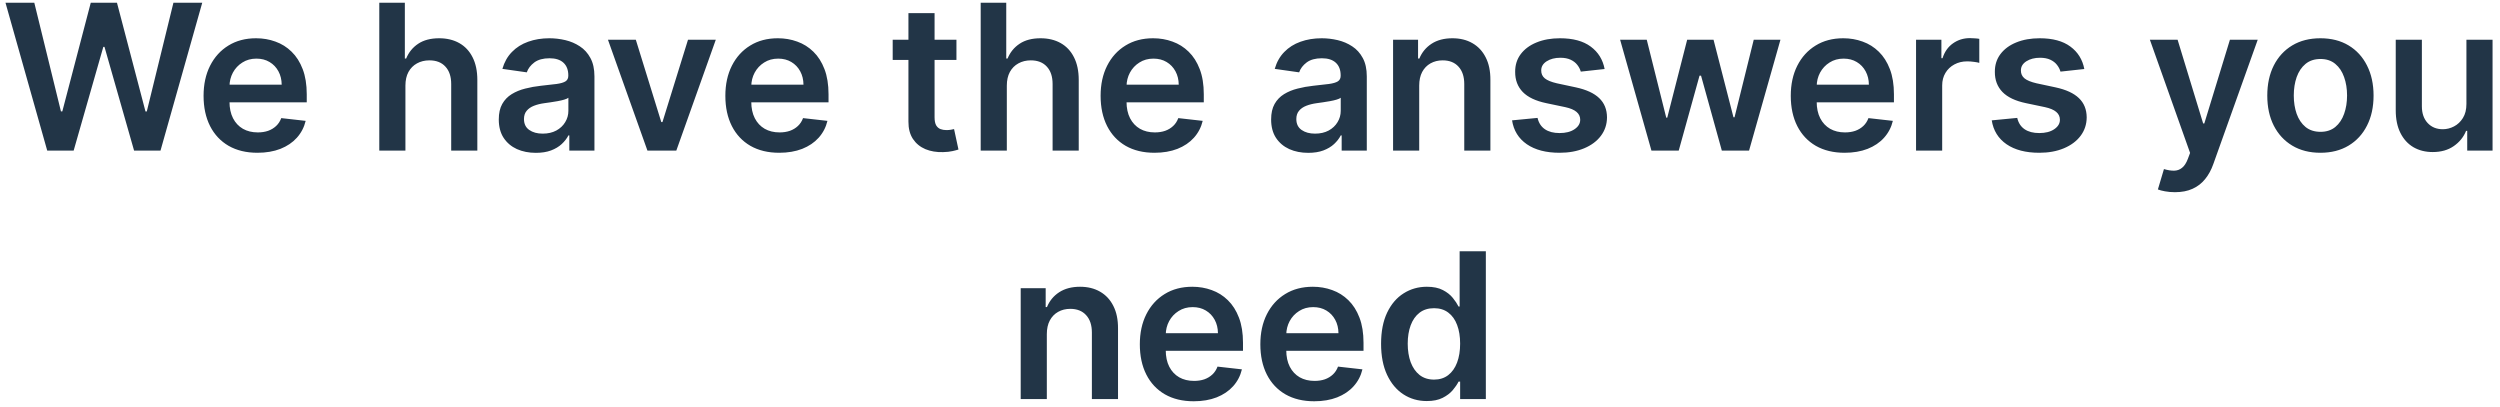 <svg xmlns="http://www.w3.org/2000/svg" width="332" height="54" viewBox="0 0 332 54" fill="none"><path d="M6.271 20L0.729 0.364H4.555L8.093 14.794H8.275L12.053 0.364H15.534L19.321 14.803H19.493L23.031 0.364H26.857L21.315 20H17.806L13.875 6.222H13.721L9.781 20H6.271ZM34.187 20.288C32.711 20.288 31.435 19.981 30.361 19.367C29.294 18.747 28.473 17.871 27.897 16.74C27.322 15.602 27.034 14.263 27.034 12.723C27.034 11.208 27.322 9.878 27.897 8.734C28.479 7.583 29.291 6.689 30.333 6.049C31.375 5.404 32.599 5.081 34.005 5.081C34.913 5.081 35.769 5.228 36.575 5.522C37.386 5.81 38.102 6.257 38.722 6.864C39.349 7.472 39.841 8.245 40.199 9.185C40.557 10.118 40.736 11.23 40.736 12.521V13.586H28.664V11.246H37.409C37.402 10.581 37.258 9.99 36.977 9.472C36.696 8.948 36.303 8.536 35.798 8.235C35.299 7.935 34.718 7.785 34.053 7.785C33.343 7.785 32.72 7.957 32.183 8.303C31.646 8.641 31.227 9.089 30.927 9.645C30.633 10.195 30.483 10.799 30.477 11.457V13.499C30.477 14.356 30.633 15.091 30.946 15.704C31.259 16.312 31.697 16.778 32.26 17.104C32.822 17.424 33.481 17.584 34.235 17.584C34.74 17.584 35.197 17.514 35.606 17.373C36.015 17.226 36.37 17.012 36.67 16.73C36.971 16.449 37.198 16.101 37.351 15.685L40.592 16.05C40.387 16.906 39.997 17.654 39.422 18.293C38.853 18.926 38.125 19.418 37.236 19.77C36.348 20.115 35.331 20.288 34.187 20.288ZM53.84 11.371V20H50.369V0.364H53.764V7.775H53.936C54.281 6.944 54.815 6.289 55.537 5.81C56.266 5.324 57.193 5.081 58.318 5.081C59.341 5.081 60.232 5.295 60.993 5.723C61.754 6.152 62.342 6.778 62.757 7.603C63.179 8.427 63.39 9.434 63.39 10.623V20H59.919V11.16C59.919 10.169 59.663 9.399 59.152 8.849C58.647 8.293 57.938 8.015 57.023 8.015C56.41 8.015 55.86 8.149 55.374 8.418C54.895 8.68 54.518 9.06 54.243 9.559C53.974 10.057 53.84 10.661 53.84 11.371ZM71.166 20.297C70.233 20.297 69.392 20.131 68.644 19.799C67.903 19.46 67.315 18.961 66.88 18.303C66.452 17.645 66.238 16.833 66.238 15.867C66.238 15.037 66.391 14.349 66.698 13.806C67.005 13.263 67.423 12.828 67.954 12.502C68.484 12.176 69.082 11.93 69.747 11.764C70.418 11.591 71.112 11.467 71.827 11.39C72.69 11.3 73.39 11.22 73.927 11.15C74.464 11.073 74.854 10.959 75.097 10.805C75.346 10.645 75.471 10.399 75.471 10.067V10.009C75.471 9.287 75.257 8.728 74.829 8.331C74.4 7.935 73.783 7.737 72.978 7.737C72.128 7.737 71.454 7.922 70.955 8.293C70.463 8.664 70.13 9.102 69.958 9.607L66.717 9.146C66.973 8.251 67.394 7.504 67.983 6.903C68.571 6.295 69.29 5.842 70.14 5.541C70.99 5.234 71.93 5.081 72.959 5.081C73.668 5.081 74.375 5.164 75.078 5.33C75.781 5.496 76.423 5.771 77.005 6.155C77.587 6.532 78.053 7.047 78.405 7.699C78.763 8.351 78.942 9.165 78.942 10.143V20H75.605V17.977H75.49C75.279 18.386 74.982 18.77 74.598 19.128C74.221 19.479 73.745 19.764 73.17 19.981C72.601 20.192 71.933 20.297 71.166 20.297ZM72.067 17.747C72.764 17.747 73.368 17.609 73.879 17.334C74.391 17.053 74.784 16.683 75.059 16.222C75.34 15.762 75.481 15.26 75.481 14.717V12.982C75.372 13.071 75.186 13.154 74.924 13.231C74.669 13.307 74.381 13.375 74.061 13.432C73.742 13.49 73.425 13.541 73.112 13.586C72.799 13.63 72.527 13.669 72.297 13.701C71.779 13.771 71.316 13.886 70.907 14.046C70.498 14.206 70.175 14.429 69.939 14.717C69.702 14.998 69.584 15.363 69.584 15.81C69.584 16.449 69.817 16.932 70.284 17.258C70.75 17.584 71.345 17.747 72.067 17.747ZM95.059 5.273L89.815 20H85.979L80.735 5.273H84.436L87.82 16.213H87.974L91.368 5.273H95.059ZM103.48 20.288C102.003 20.288 100.728 19.981 99.654 19.367C98.587 18.747 97.766 17.871 97.19 16.74C96.615 15.602 96.327 14.263 96.327 12.723C96.327 11.208 96.615 9.878 97.19 8.734C97.772 7.583 98.584 6.689 99.626 6.049C100.668 5.404 101.892 5.081 103.298 5.081C104.206 5.081 105.062 5.228 105.867 5.522C106.679 5.81 107.395 6.257 108.015 6.864C108.642 7.472 109.134 8.245 109.492 9.185C109.85 10.118 110.029 11.23 110.029 12.521V13.586H97.957V11.246H106.702C106.695 10.581 106.551 9.99 106.27 9.472C105.989 8.948 105.596 8.536 105.091 8.235C104.592 7.935 104.011 7.785 103.346 7.785C102.636 7.785 102.013 7.957 101.476 8.303C100.939 8.641 100.521 9.089 100.22 9.645C99.926 10.195 99.776 10.799 99.769 11.457V13.499C99.769 14.356 99.926 15.091 100.239 15.704C100.552 16.312 100.99 16.778 101.553 17.104C102.115 17.424 102.774 17.584 103.528 17.584C104.033 17.584 104.49 17.514 104.899 17.373C105.308 17.226 105.663 17.012 105.963 16.73C106.264 16.449 106.491 16.101 106.644 15.685L109.885 16.05C109.68 16.906 109.29 17.654 108.715 18.293C108.146 18.926 107.418 19.418 106.529 19.77C105.641 20.115 104.624 20.288 103.48 20.288ZM127.016 5.273V7.957H118.55V5.273H127.016ZM120.64 1.744H124.111V15.57C124.111 16.037 124.181 16.395 124.322 16.644C124.469 16.887 124.661 17.053 124.897 17.143C125.134 17.232 125.396 17.277 125.684 17.277C125.901 17.277 126.099 17.261 126.278 17.229C126.463 17.197 126.604 17.168 126.7 17.143L127.285 19.856C127.099 19.92 126.834 19.99 126.489 20.067C126.15 20.144 125.735 20.189 125.243 20.201C124.373 20.227 123.59 20.096 122.893 19.808C122.197 19.514 121.644 19.06 121.235 18.447C120.832 17.833 120.634 17.066 120.64 16.146V1.744ZM133.706 11.371V20H130.236V0.364H133.63V7.775H133.802C134.147 6.944 134.681 6.289 135.403 5.81C136.132 5.324 137.059 5.081 138.184 5.081C139.207 5.081 140.098 5.295 140.859 5.723C141.62 6.152 142.208 6.778 142.623 7.603C143.045 8.427 143.256 9.434 143.256 10.623V20H139.785V11.16C139.785 10.169 139.53 9.399 139.018 8.849C138.513 8.293 137.804 8.015 136.89 8.015C136.276 8.015 135.726 8.149 135.241 8.418C134.761 8.68 134.384 9.06 134.109 9.559C133.841 10.057 133.706 10.661 133.706 11.371ZM153.314 20.288C151.837 20.288 150.562 19.981 149.488 19.367C148.421 18.747 147.6 17.871 147.024 16.74C146.449 15.602 146.161 14.263 146.161 12.723C146.161 11.208 146.449 9.878 147.024 8.734C147.606 7.583 148.418 6.689 149.46 6.049C150.502 5.404 151.726 5.081 153.132 5.081C154.04 5.081 154.896 5.228 155.701 5.522C156.513 5.81 157.229 6.257 157.849 6.864C158.476 7.472 158.968 8.245 159.326 9.185C159.684 10.118 159.863 11.23 159.863 12.521V13.586H147.791V11.246H156.536C156.529 10.581 156.385 9.99 156.104 9.472C155.823 8.948 155.43 8.536 154.925 8.235C154.426 7.935 153.845 7.785 153.18 7.785C152.47 7.785 151.847 7.957 151.31 8.303C150.773 8.641 150.354 9.089 150.054 9.645C149.76 10.195 149.61 10.799 149.603 11.457V13.499C149.603 14.356 149.76 15.091 150.073 15.704C150.386 16.312 150.824 16.778 151.387 17.104C151.949 17.424 152.608 17.584 153.362 17.584C153.867 17.584 154.324 17.514 154.733 17.373C155.142 17.226 155.497 17.012 155.797 16.73C156.098 16.449 156.325 16.101 156.478 15.685L159.719 16.05C159.514 16.906 159.124 17.654 158.549 18.293C157.98 18.926 157.252 19.418 156.363 19.77C155.475 20.115 154.458 20.288 153.314 20.288ZM173.734 20.297C172.801 20.297 171.96 20.131 171.213 19.799C170.471 19.46 169.883 18.961 169.448 18.303C169.02 17.645 168.806 16.833 168.806 15.867C168.806 15.037 168.959 14.349 169.266 13.806C169.573 13.263 169.992 12.828 170.522 12.502C171.053 12.176 171.65 11.93 172.315 11.764C172.986 11.591 173.68 11.467 174.396 11.39C175.259 11.3 175.959 11.22 176.496 11.15C177.032 11.073 177.422 10.959 177.665 10.805C177.915 10.645 178.039 10.399 178.039 10.067V10.009C178.039 9.287 177.825 8.728 177.397 8.331C176.969 7.935 176.352 7.737 175.546 7.737C174.696 7.737 174.022 7.922 173.523 8.293C173.031 8.664 172.699 9.102 172.526 9.607L169.285 9.146C169.541 8.251 169.963 7.504 170.551 6.903C171.139 6.295 171.858 5.842 172.708 5.541C173.558 5.234 174.498 5.081 175.527 5.081C176.237 5.081 176.943 5.164 177.646 5.33C178.349 5.496 178.992 5.771 179.573 6.155C180.155 6.532 180.622 7.047 180.973 7.699C181.331 8.351 181.51 9.165 181.51 10.143V20H178.173V17.977H178.058C177.847 18.386 177.55 18.77 177.167 19.128C176.79 19.479 176.313 19.764 175.738 19.981C175.169 20.192 174.501 20.297 173.734 20.297ZM174.635 17.747C175.332 17.747 175.936 17.609 176.448 17.334C176.959 17.053 177.352 16.683 177.627 16.222C177.908 15.762 178.049 15.26 178.049 14.717V12.982C177.94 13.071 177.755 13.154 177.493 13.231C177.237 13.307 176.949 13.375 176.63 13.432C176.31 13.49 175.994 13.541 175.681 13.586C175.367 13.63 175.096 13.669 174.866 13.701C174.348 13.771 173.884 13.886 173.475 14.046C173.066 14.206 172.743 14.429 172.507 14.717C172.27 14.998 172.152 15.363 172.152 15.81C172.152 16.449 172.385 16.932 172.852 17.258C173.319 17.584 173.913 17.747 174.635 17.747ZM188.471 11.371V20H185V5.273H188.318V7.775H188.49C188.829 6.951 189.369 6.295 190.111 5.81C190.858 5.324 191.782 5.081 192.882 5.081C193.898 5.081 194.783 5.298 195.537 5.733C196.298 6.168 196.886 6.797 197.302 7.622C197.724 8.446 197.931 9.447 197.925 10.623V20H194.454V11.16C194.454 10.175 194.198 9.405 193.687 8.849C193.182 8.293 192.482 8.015 191.587 8.015C190.98 8.015 190.44 8.149 189.967 8.418C189.5 8.68 189.133 9.06 188.864 9.559C188.602 10.057 188.471 10.661 188.471 11.371ZM213.093 9.165L209.929 9.511C209.84 9.191 209.683 8.891 209.459 8.609C209.242 8.328 208.948 8.101 208.577 7.929C208.206 7.756 207.753 7.67 207.216 7.67C206.493 7.67 205.886 7.826 205.394 8.14C204.908 8.453 204.669 8.859 204.675 9.357C204.669 9.786 204.825 10.134 205.145 10.402C205.471 10.671 206.008 10.891 206.756 11.064L209.268 11.601C210.661 11.901 211.697 12.377 212.374 13.03C213.058 13.681 213.403 14.535 213.41 15.589C213.403 16.516 213.132 17.334 212.595 18.044C212.064 18.747 211.326 19.297 210.38 19.693C209.434 20.09 208.347 20.288 207.12 20.288C205.317 20.288 203.866 19.91 202.767 19.156C201.667 18.396 201.012 17.338 200.801 15.983L204.186 15.657C204.339 16.321 204.665 16.823 205.164 17.162C205.662 17.501 206.311 17.67 207.11 17.67C207.935 17.67 208.596 17.501 209.095 17.162C209.6 16.823 209.852 16.404 209.852 15.906C209.852 15.484 209.689 15.136 209.363 14.861C209.044 14.586 208.545 14.375 207.868 14.228L205.356 13.701C203.943 13.407 202.898 12.911 202.22 12.214C201.543 11.511 201.207 10.623 201.214 9.549C201.207 8.641 201.453 7.855 201.952 7.19C202.457 6.519 203.157 6.001 204.052 5.637C204.953 5.266 205.992 5.081 207.168 5.081C208.894 5.081 210.252 5.449 211.243 6.184C212.24 6.919 212.857 7.913 213.093 9.165ZM219.311 20L215.15 5.273H218.688L221.277 15.628H221.411L224.057 5.273H227.557L230.203 15.57H230.347L232.897 5.273H236.445L232.274 20H228.659L225.898 10.048H225.697L222.935 20H219.311ZM244.966 20.288C243.49 20.288 242.215 19.981 241.141 19.367C240.073 18.747 239.252 17.871 238.677 16.74C238.101 15.602 237.814 14.263 237.814 12.723C237.814 11.208 238.101 9.878 238.677 8.734C239.258 7.583 240.07 6.689 241.112 6.049C242.154 5.404 243.378 5.081 244.784 5.081C245.692 5.081 246.548 5.228 247.354 5.522C248.166 5.81 248.881 6.257 249.502 6.864C250.128 7.472 250.62 8.245 250.978 9.185C251.336 10.118 251.515 11.23 251.515 12.521V13.586H239.444V11.246H248.188C248.182 10.581 248.038 9.99 247.756 9.472C247.475 8.948 247.082 8.536 246.577 8.235C246.079 7.935 245.497 7.785 244.832 7.785C244.123 7.785 243.499 7.957 242.962 8.303C242.426 8.641 242.007 9.089 241.706 9.645C241.412 10.195 241.262 10.799 241.256 11.457V13.499C241.256 14.356 241.412 15.091 241.726 15.704C242.039 16.312 242.477 16.778 243.039 17.104C243.602 17.424 244.26 17.584 245.014 17.584C245.519 17.584 245.976 17.514 246.385 17.373C246.794 17.226 247.149 17.012 247.45 16.73C247.75 16.449 247.977 16.101 248.13 15.685L251.371 16.05C251.167 16.906 250.777 17.654 250.201 18.293C249.633 18.926 248.904 19.418 248.015 19.77C247.127 20.115 246.111 20.288 244.966 20.288ZM254.451 20V5.273H257.817V7.727H257.97C258.239 6.877 258.699 6.222 259.351 5.762C260.009 5.295 260.76 5.062 261.604 5.062C261.796 5.062 262.01 5.071 262.246 5.091C262.489 5.103 262.691 5.126 262.85 5.158V8.351C262.703 8.299 262.47 8.255 262.151 8.216C261.837 8.172 261.534 8.149 261.24 8.149C260.607 8.149 260.038 8.287 259.533 8.561C259.034 8.83 258.641 9.204 258.354 9.683C258.066 10.163 257.922 10.716 257.922 11.342V20H254.451ZM276.796 9.165L273.632 9.511C273.543 9.191 273.386 8.891 273.162 8.609C272.945 8.328 272.651 8.101 272.28 7.929C271.91 7.756 271.456 7.67 270.919 7.67C270.197 7.67 269.589 7.826 269.097 8.14C268.611 8.453 268.372 8.859 268.378 9.357C268.372 9.786 268.528 10.134 268.848 10.402C269.174 10.671 269.711 10.891 270.459 11.064L272.971 11.601C274.364 11.901 275.4 12.377 276.077 13.03C276.761 13.681 277.106 14.535 277.113 15.589C277.106 16.516 276.835 17.334 276.298 18.044C275.767 18.747 275.029 19.297 274.083 19.693C273.137 20.09 272.05 20.288 270.823 20.288C269.02 20.288 267.569 19.91 266.47 19.156C265.371 18.396 264.715 17.338 264.504 15.983L267.889 15.657C268.042 16.321 268.368 16.823 268.867 17.162C269.366 17.501 270.014 17.67 270.813 17.67C271.638 17.67 272.3 17.501 272.798 17.162C273.303 16.823 273.556 16.404 273.556 15.906C273.556 15.484 273.393 15.136 273.067 14.861C272.747 14.586 272.248 14.375 271.571 14.228L269.059 13.701C267.646 13.407 266.601 12.911 265.923 12.214C265.246 11.511 264.91 10.623 264.917 9.549C264.91 8.641 265.156 7.855 265.655 7.19C266.16 6.519 266.86 6.001 267.755 5.637C268.656 5.266 269.695 5.081 270.871 5.081C272.597 5.081 273.955 5.449 274.946 6.184C275.943 6.919 276.56 7.913 276.796 9.165ZM288.829 25.523C288.356 25.523 287.919 25.484 287.516 25.408C287.119 25.337 286.803 25.254 286.567 25.158L287.372 22.454C287.877 22.602 288.328 22.672 288.724 22.666C289.12 22.659 289.469 22.534 289.769 22.291C290.076 22.055 290.335 21.659 290.546 21.103L290.843 20.307L285.502 5.273H289.184L292.578 16.395H292.732L296.135 5.273H299.827L293.93 21.783C293.655 22.563 293.291 23.231 292.837 23.787C292.383 24.35 291.827 24.778 291.169 25.072C290.517 25.372 289.737 25.523 288.829 25.523ZM308.152 20.288C306.714 20.288 305.467 19.971 304.412 19.338C303.358 18.706 302.54 17.82 301.958 16.683C301.383 15.545 301.095 14.215 301.095 12.694C301.095 11.173 301.383 9.84 301.958 8.696C302.54 7.551 303.358 6.663 304.412 6.03C305.467 5.397 306.714 5.081 308.152 5.081C309.59 5.081 310.836 5.397 311.891 6.03C312.946 6.663 313.761 7.551 314.336 8.696C314.918 9.84 315.209 11.173 315.209 12.694C315.209 14.215 314.918 15.545 314.336 16.683C313.761 17.82 312.946 18.706 311.891 19.338C310.836 19.971 309.59 20.288 308.152 20.288ZM308.171 17.507C308.951 17.507 309.603 17.293 310.127 16.865C310.651 16.43 311.041 15.848 311.297 15.12C311.559 14.391 311.69 13.579 311.69 12.684C311.69 11.783 311.559 10.968 311.297 10.239C311.041 9.504 310.651 8.919 310.127 8.485C309.603 8.05 308.951 7.833 308.171 7.833C307.372 7.833 306.707 8.05 306.177 8.485C305.652 8.919 305.259 9.504 304.997 10.239C304.742 10.968 304.614 11.783 304.614 12.684C304.614 13.579 304.742 14.391 304.997 15.12C305.259 15.848 305.652 16.43 306.177 16.865C306.707 17.293 307.372 17.507 308.171 17.507ZM327.541 13.806V5.273H331.012V20H327.647V17.383H327.493C327.161 18.207 326.614 18.881 325.854 19.405C325.099 19.93 324.169 20.192 323.064 20.192C322.098 20.192 321.245 19.978 320.504 19.549C319.768 19.115 319.193 18.485 318.778 17.66C318.362 16.829 318.154 15.826 318.154 14.65V5.273H321.625V14.113C321.625 15.046 321.881 15.788 322.392 16.337C322.904 16.887 323.575 17.162 324.406 17.162C324.917 17.162 325.413 17.037 325.892 16.788C326.371 16.539 326.765 16.168 327.071 15.676C327.385 15.177 327.541 14.554 327.541 13.806ZM139.019 44.371V53H135.549V38.273H138.866V40.775H139.039C139.377 39.951 139.917 39.295 140.659 38.81C141.407 38.324 142.33 38.081 143.43 38.081C144.446 38.081 145.332 38.298 146.086 38.733C146.846 39.168 147.435 39.797 147.85 40.622C148.272 41.446 148.48 42.447 148.473 43.623V53H145.002V44.16C145.002 43.175 144.747 42.405 144.235 41.849C143.73 41.293 143.03 41.015 142.136 41.015C141.528 41.015 140.988 41.149 140.515 41.418C140.049 41.68 139.681 42.06 139.413 42.559C139.15 43.057 139.019 43.661 139.019 44.371ZM158.522 53.288C157.045 53.288 155.77 52.981 154.696 52.367C153.628 51.747 152.807 50.871 152.232 49.74C151.656 48.602 151.369 47.263 151.369 45.723C151.369 44.208 151.656 42.878 152.232 41.734C152.813 40.584 153.625 39.689 154.667 39.049C155.709 38.404 156.933 38.081 158.339 38.081C159.247 38.081 160.104 38.228 160.909 38.522C161.721 38.81 162.437 39.257 163.057 39.864C163.683 40.472 164.175 41.245 164.533 42.185C164.891 43.118 165.07 44.23 165.07 45.521V46.586H152.999V44.246H161.743C161.737 43.581 161.593 42.99 161.312 42.472C161.03 41.948 160.637 41.536 160.132 41.235C159.634 40.935 159.052 40.785 158.387 40.785C157.678 40.785 157.055 40.957 156.518 41.303C155.981 41.641 155.562 42.089 155.262 42.645C154.968 43.195 154.817 43.799 154.811 44.457V46.499C154.811 47.356 154.968 48.091 155.281 48.705C155.594 49.312 156.032 49.778 156.594 50.104C157.157 50.424 157.815 50.584 158.569 50.584C159.074 50.584 159.531 50.514 159.941 50.373C160.35 50.226 160.704 50.012 161.005 49.73C161.305 49.449 161.532 49.101 161.686 48.685L164.926 49.05C164.722 49.906 164.332 50.654 163.757 51.293C163.188 51.926 162.459 52.418 161.571 52.77C160.682 53.115 159.666 53.288 158.522 53.288ZM174.526 53.288C173.05 53.288 171.775 52.981 170.701 52.367C169.633 51.747 168.812 50.871 168.237 49.74C167.661 48.602 167.374 47.263 167.374 45.723C167.374 44.208 167.661 42.878 168.237 41.734C168.818 40.584 169.63 39.689 170.672 39.049C171.714 38.404 172.938 38.081 174.344 38.081C175.252 38.081 176.108 38.228 176.914 38.522C177.726 38.81 178.442 39.257 179.062 39.864C179.688 40.472 180.18 41.245 180.538 42.185C180.896 43.118 181.075 44.23 181.075 45.521V46.586H169.004V44.246H177.748C177.742 43.581 177.598 42.99 177.317 42.472C177.035 41.948 176.642 41.536 176.137 41.235C175.639 40.935 175.057 40.785 174.392 40.785C173.683 40.785 173.059 40.957 172.523 41.303C171.986 41.641 171.567 42.089 171.266 42.645C170.972 43.195 170.822 43.799 170.816 44.457V46.499C170.816 47.356 170.972 48.091 171.286 48.705C171.599 49.312 172.037 49.778 172.599 50.104C173.162 50.424 173.82 50.584 174.574 50.584C175.079 50.584 175.536 50.514 175.945 50.373C176.355 50.226 176.709 50.012 177.01 49.73C177.31 49.449 177.537 49.101 177.69 48.685L180.931 49.05C180.727 49.906 180.337 50.654 179.761 51.293C179.193 51.926 178.464 52.418 177.575 52.77C176.687 53.115 175.671 53.288 174.526 53.288ZM189.477 53.259C188.32 53.259 187.284 52.962 186.37 52.367C185.456 51.773 184.734 50.91 184.203 49.778C183.673 48.647 183.407 47.273 183.407 45.656C183.407 44.019 183.676 42.639 184.213 41.514C184.756 40.382 185.488 39.529 186.408 38.953C187.329 38.372 188.355 38.081 189.486 38.081C190.349 38.081 191.059 38.228 191.615 38.522C192.171 38.81 192.612 39.158 192.938 39.567C193.264 39.97 193.516 40.35 193.695 40.708H193.839V33.364H197.32V53H193.906V50.68H193.695C193.516 51.038 193.258 51.418 192.919 51.821C192.58 52.217 192.133 52.556 191.576 52.837C191.02 53.118 190.32 53.259 189.477 53.259ZM190.445 50.411C191.18 50.411 191.807 50.213 192.324 49.817C192.842 49.414 193.235 48.855 193.504 48.139C193.772 47.423 193.906 46.589 193.906 45.636C193.906 44.684 193.772 43.856 193.504 43.153C193.242 42.45 192.852 41.903 192.334 41.514C191.822 41.124 191.193 40.929 190.445 40.929C189.672 40.929 189.026 41.13 188.508 41.533C187.99 41.935 187.601 42.492 187.338 43.201C187.076 43.91 186.945 44.722 186.945 45.636C186.945 46.557 187.076 47.378 187.338 48.1C187.607 48.816 188 49.382 188.518 49.798C189.042 50.207 189.684 50.411 190.445 50.411Z" fill="#223547"></path></svg>